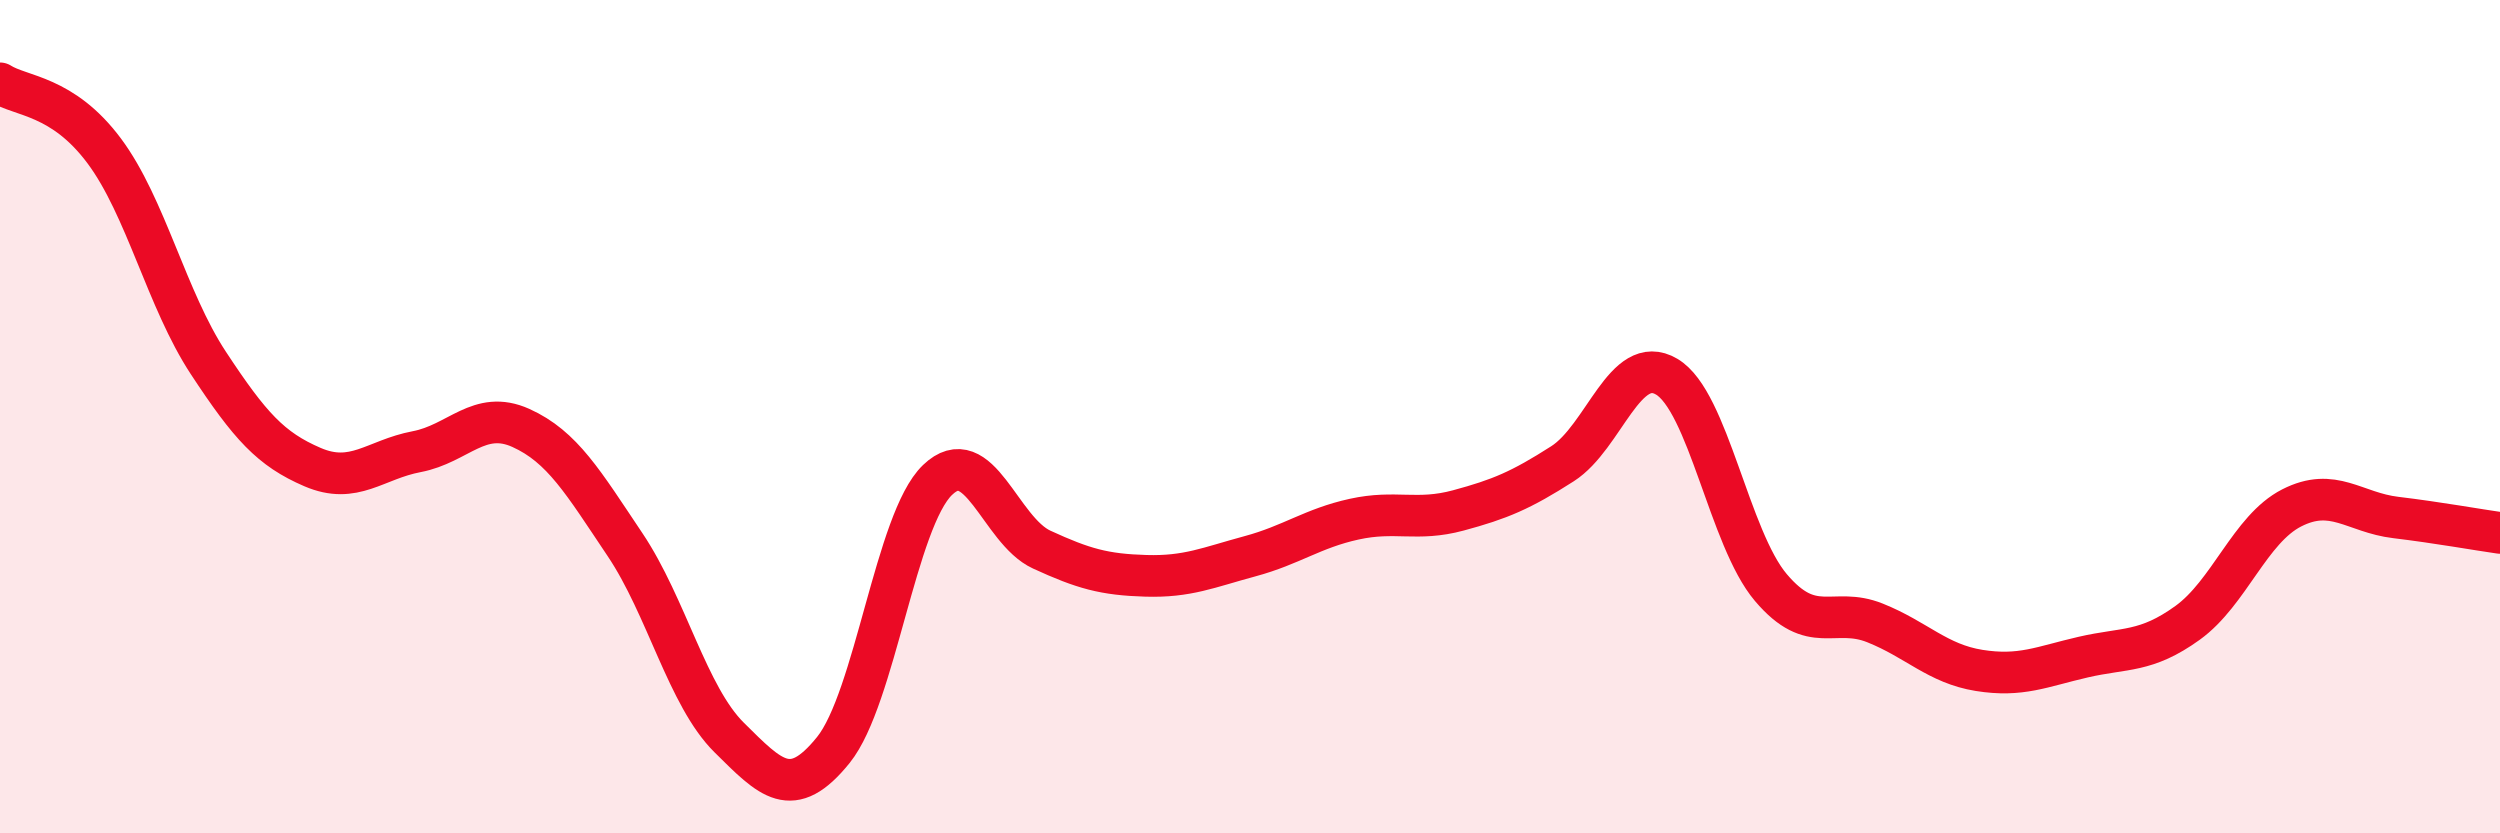 
    <svg width="60" height="20" viewBox="0 0 60 20" xmlns="http://www.w3.org/2000/svg">
      <path
        d="M 0,2 C 0.5,2.32 1.5,2.28 2.5,3.62 C 3.5,4.96 4,7.19 5,8.71 C 6,10.23 6.5,10.78 7.5,11.21 C 8.5,11.64 9,11.03 10,10.84 C 11,10.65 11.5,9.82 12.5,10.27 C 13.5,10.72 14,11.58 15,13.07 C 16,14.56 16.5,16.71 17.5,17.7 C 18.5,18.69 19,19.24 20,18 C 21,16.76 21.5,12.48 22.5,11.52 C 23.5,10.56 24,12.73 25,13.19 C 26,13.65 26.5,13.79 27.5,13.82 C 28.5,13.85 29,13.62 30,13.35 C 31,13.08 31.5,12.68 32.5,12.46 C 33.5,12.24 34,12.52 35,12.25 C 36,11.98 36.5,11.77 37.5,11.13 C 38.5,10.49 39,8.45 40,9.04 C 41,9.63 41.5,12.92 42.5,14.1 C 43.5,15.28 44,14.55 45,14.95 C 46,15.35 46.5,15.93 47.5,16.09 C 48.5,16.25 49,16 50,15.77 C 51,15.54 51.5,15.67 52.5,14.95 C 53.5,14.23 54,12.7 55,12.19 C 56,11.68 56.5,12.3 57.5,12.42 C 58.5,12.54 59.5,12.72 60,12.79L60 20L0 20Z"
        fill="#EB0A25"
        opacity="0.1"
        stroke-linecap="round"
        stroke-linejoin="round"
      />
      <path
        d="M 0,2 C 0.5,2.32 1.5,2.28 2.5,3.62 C 3.5,4.96 4,7.19 5,8.71 C 6,10.23 6.5,10.78 7.5,11.21 C 8.5,11.64 9,11.03 10,10.84 C 11,10.65 11.5,9.82 12.5,10.27 C 13.5,10.72 14,11.58 15,13.07 C 16,14.56 16.5,16.71 17.5,17.7 C 18.5,18.69 19,19.24 20,18 C 21,16.76 21.5,12.48 22.5,11.52 C 23.5,10.56 24,12.73 25,13.19 C 26,13.65 26.5,13.79 27.5,13.82 C 28.5,13.85 29,13.62 30,13.35 C 31,13.08 31.5,12.68 32.5,12.46 C 33.5,12.24 34,12.52 35,12.25 C 36,11.98 36.5,11.77 37.5,11.13 C 38.5,10.49 39,8.45 40,9.04 C 41,9.63 41.5,12.92 42.5,14.1 C 43.5,15.28 44,14.55 45,14.95 C 46,15.35 46.5,15.93 47.5,16.09 C 48.5,16.25 49,16 50,15.77 C 51,15.54 51.5,15.67 52.5,14.95 C 53.5,14.23 54,12.7 55,12.19 C 56,11.68 56.5,12.3 57.5,12.42 C 58.5,12.54 59.5,12.72 60,12.79"
        stroke="#EB0A25"
        stroke-width="1"
        fill="none"
        stroke-linecap="round"
        stroke-linejoin="round"
      />
    </svg>
  